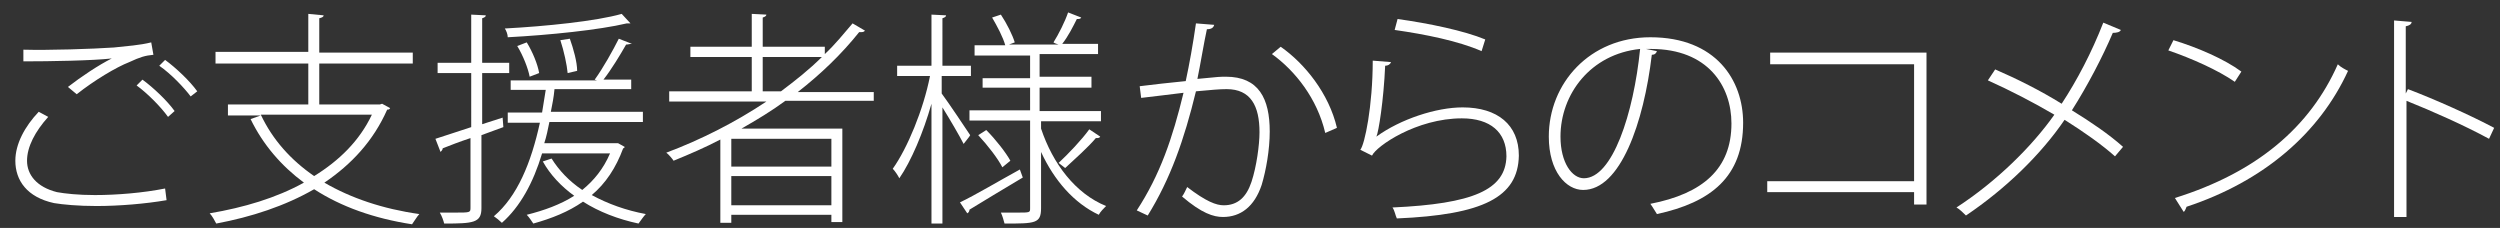 <?xml version="1.0" encoding="utf-8"?>
<!-- Generator: Adobe Illustrator 24.3.0, SVG Export Plug-In . SVG Version: 6.00 Build 0)  -->
<svg version="1.1" id="レイヤー_1" xmlns="http://www.w3.org/2000/svg" xmlns:xlink="http://www.w3.org/1999/xlink" x="0px"
	 y="0px" viewBox="0 0 342.2 31.2" style="enable-background:new 0 0 342.2 31.2;" xml:space="preserve">
<rect x="0" y="0" width="342.2" height="31.2" fill="#333333" stroke="none"/>
<style type="text/css">
	.st0{fill:#FFFFFF;}
</style>
<g>
	<path class="st0" d="M22.8,27.4c-2.9,0.5-6.5,0.8-9.6,0.8c-2.5,0-4.6-0.2-5.8-0.4C3.7,27,2.1,24.7,2.1,22c0-2.3,1.3-4.7,3.2-6.7
		l1.3,0.7C4.8,18,3.7,20.1,3.7,22c0,1.9,1.3,3.6,4.1,4.3c1.1,0.2,2.9,0.4,5.2,0.4c3,0,6.6-0.3,9.6-0.9L22.8,27.4z M9.3,11.9
		c1.8-1.4,4.2-3,6-3.9v0C12.7,8.3,6.9,8.4,3.2,8.4l0-1.6c3.4,0.1,9.5-0.1,12.4-0.3c1.8-0.2,3.5-0.3,5.1-0.7L21,7.5
		c-1.1,0.1-1.8,0.3-3.3,1c-1.8,0.7-4.8,2.5-7.2,4.4L9.3,11.9z M23,16c-1-1.4-2.9-3.3-4.3-4.3l0.8-0.8c1.5,1.1,3.4,2.9,4.4,4.3L23,16
		z M26.1,13.2c-0.9-1.2-2.7-3.1-4.3-4.2l0.8-0.8c1.5,1.1,3.4,2.9,4.4,4.3L26.1,13.2z"/>
	<path class="st0" d="M53.4,14.8c-0.1,0.2-0.2,0.2-0.4,0.2c-1.9,4.3-4.9,7.5-8.6,10c3.6,2.1,8,3.6,13,4.3c-0.3,0.3-0.7,1-1,1.4
		c-5.2-0.8-9.7-2.4-13.4-4.8c-4,2.3-8.6,3.8-13.4,4.7c-0.2-0.4-0.6-1.1-0.9-1.4c4.7-0.8,9.1-2.1,12.9-4.2c-3.1-2.3-5.6-5.2-7.3-8.7
		l1.4-0.5h-4.5v-1.5h11V8.7H29.5V7.1h12.7V1.9l2.1,0.2c0,0.2-0.2,0.3-0.6,0.4v4.7h12.8v1.5H43.7v5.6H52l0.3-0.1L53.4,14.8z
		 M35.7,15.7c1.6,3.4,4.1,6.2,7.3,8.4c3.4-2.1,6.2-4.8,7.9-8.4H35.7z"/>
	<path class="st0" d="M68.9,17.4l-3,1.1v10c0,2-1.1,2.1-5.1,2.1c-0.1-0.4-0.3-1-0.6-1.5c0.7,0,1.4,0,2,0c2.2,0,2.2,0,2.2-0.7v-9.5
		c-1.5,0.5-2.8,1-3.8,1.4c0,0.2-0.2,0.4-0.3,0.5l-0.7-1.8c1.3-0.4,3-1,4.9-1.6V10h-4.6V8.6h4.6V2l2,0.1c0,0.2-0.2,0.3-0.5,0.4v6.1
		h3.7V10H66v7l2.8-0.9L68.9,17.4z M84.6,19.6l0.9,0.5c0,0.1-0.1,0.2-0.2,0.2c-1,2.7-2.4,4.8-4.3,6.4c2.2,1.2,4.7,2.1,7.4,2.6
		c-0.3,0.3-0.7,0.9-1,1.3c-2.8-0.6-5.4-1.6-7.6-3c-2,1.4-4.3,2.3-6.8,3c-0.2-0.3-0.6-0.9-0.9-1.2c2.4-0.6,4.6-1.4,6.5-2.6
		c-1.8-1.3-3.3-2.9-4.3-4.7l1.2-0.4c1,1.6,2.4,3.1,4.2,4.3c1.6-1.3,2.9-2.9,3.8-5h-9.3c-1.2,4-3,7.3-5.5,9.5
		c-0.3-0.3-0.8-0.7-1.1-0.9c3.2-2.7,5.1-7.3,6.3-12.8h-4.4v-1.4h4.7l0.5-3.1h-4.8v-1.3h11.8l-0.3-0.1c1.1-1.5,2.5-4,3.3-5.6l1.8,0.7
		C86.2,6,86,6.1,85.7,6.1c-0.8,1.4-2,3.4-3.1,4.8h3.8v1.3H75.9c-0.1,1.1-0.3,2.1-0.5,3.1H88v1.4H75.2c-0.2,1-0.4,2-0.7,2.9h9.8
		L84.6,19.6z M86.3,3.2c0,0-0.1,0-0.2,0c-0.1,0-0.2,0-0.3,0c-3.8,0.9-10.6,1.6-16.3,1.9c0-0.4-0.2-0.9-0.4-1.2c5.6-0.3,12.5-1,16-2
		L86.3,3.2z M72.1,5.8c0.8,1.3,1.5,3,1.7,4.2l-1.3,0.5c-0.2-1.1-0.9-2.9-1.7-4.2L72.1,5.8z M78,5.3c0.5,1.4,1,3.2,1,4.4L77.7,10
		c-0.1-1.1-0.5-3-1-4.5L78,5.3z"/>
	<path class="st0" d="M119.7,13.8h-12.2c-1.9,1.4-3.9,2.6-6,3.8h13.8v12.8h-1.5v-1h-13.7v1.1h-1.5V19.1c-2.1,1.1-4.2,2-6.4,2.9
		c-0.2-0.3-0.7-0.9-1-1.1c4.8-1.8,9.5-4.2,13.7-7H91.6v-1.4h11.3V7.8h-8.4V6.4h8.4V1.9l2,0.1c0,0.2-0.2,0.3-0.5,0.4v4h8.5v1
		c1.4-1.3,2.6-2.8,3.8-4.2l1.7,1c-0.1,0.1-0.2,0.2-0.5,0.2c-0.1,0-0.2,0-0.3,0c-2.4,3-5.2,5.7-8.4,8.2h10.4V13.8z M113.8,22.8V19
		h-13.7v3.8H113.8z M100.1,28.1h13.7v-4h-13.7V28.1z M104.5,12.5h2.4c2-1.5,3.9-3,5.6-4.7h-8.1V12.5z"/>
	<path class="st0" d="M128.9,10.4v2.4c0.9,1.2,3.3,4.8,3.9,5.7c-0.1,0.2-0.2,0.3-0.9,1.2c-0.5-1-1.9-3.4-2.9-5v15.9h-1.5V14.2
		c-1.1,3.9-2.8,7.9-4.4,10.2c-0.2-0.4-0.6-1-0.9-1.3c2-2.8,4.2-8.1,5.1-12.7h-4.5V9h4.7v-7l2,0.1c0,0.2-0.2,0.3-0.5,0.4V9h3.9v1.4
		H128.9z M131.4,27.7c2.1-1,5.1-2.8,8.2-4.5l0.4,1.1c-2.7,1.6-5.5,3.3-7.3,4.4c0,0.2-0.1,0.4-0.3,0.5L131.4,27.7z M142.5,16.6v1
		c1.6,4.8,4.7,8.9,8.9,10.6c-0.3,0.3-0.8,0.8-1,1.2c-3.4-1.6-6.1-4.7-7.9-8.6v7.7c0,2.1-0.8,2.1-5,2.1c-0.1-0.4-0.3-1.1-0.5-1.5
		c0.8,0,1.5,0,2.2,0c1.8,0,1.8,0,1.8-0.6v-12h-8.3v-1.4h8.3V12h-6.5v-1.3h6.5V7.6h-7.6V6.2h4.2c-0.3-1.1-1.1-2.6-1.8-3.8l1.2-0.4
		c0.8,1.2,1.6,2.8,1.9,3.8l-0.8,0.3h6.8c-0.3-0.1-0.6-0.2-0.7-0.3c0.7-1.1,1.6-2.9,2-4.1l1.8,0.7c-0.1,0.2-0.3,0.2-0.6,0.2
		c-0.5,1-1.2,2.4-2,3.4h4.9v1.4h-8v3.1h7.1V12h-7.1v3.2h8.4v1.4H142.5z M137.2,22.9c-0.6-1.2-2-3-3.3-4.4l1.1-0.7
		c1.3,1.3,2.7,3.1,3.3,4.2L137.2,22.9z M150.6,18.7c-0.1,0.2-0.3,0.2-0.6,0.2c-1,1.2-2.9,2.9-4.2,4.1l-0.9-0.7
		c1.3-1.2,3.2-3.2,4.2-4.6L150.6,18.7z"/>
	<path class="st0" d="M166.2,3.4c-0.1,0.4-0.4,0.6-1,0.6c-0.4,1.8-0.9,4.9-1.3,6.8c2.9-0.3,3.2-0.3,3.9-0.3c4.5,0,6,3,6,7.5
		c0,2.5-0.5,5.3-1.1,7.3c-1,3-2.9,4.4-5.3,4.4c-1.3,0-2.9-0.5-5.6-2.8c0.3-0.4,0.5-0.9,0.7-1.3c2.6,2,4,2.5,5,2.5
		c1.9,0,3.1-1.1,3.8-3.2c0.7-2.1,1.1-5.1,1.1-6.8c0-3.6-1.2-5.9-4.5-5.9c-1,0-2,0.1-4.2,0.3c-1.6,6.6-3.5,12-6.6,17l-1.5-0.7
		c3.2-4.9,4.9-9.9,6.4-16.1c-1.7,0.2-4,0.5-5.8,0.7l-0.2-1.6c1.6-0.2,4.2-0.5,6.3-0.7c0.5-2.3,1-5.1,1.4-7.9L166.2,3.4z M181.4,18.2
		c-1.1-4.7-4.1-8.5-7.3-10.8l1.2-1c3.3,2.3,6.6,6.4,7.7,11.1L181.4,18.2z"/>
	<path class="st0" d="M190.4,8.5c-0.1,0.3-0.4,0.5-0.8,0.5c-0.2,4.7-0.9,9.1-1.2,9.7h0c3.3-2.4,8.2-4,11.8-4c4.8,0,7.7,2.4,7.7,6.6
		c-0.1,5.7-4.9,8.1-16.7,8.6c-0.2-0.4-0.3-1.1-0.6-1.5c11-0.5,15.5-2.4,15.6-7c0-3.3-2.2-5.2-6.1-5.2c-6.2,0-11.7,3.8-12.3,5.1
		l-1.6-0.8c0.6-0.7,1.7-6,1.7-12.2L190.4,8.5z M191.3,2.6c4.3,0.6,9.1,1.6,12,2.8L202.8,7c-3.2-1.4-7.7-2.3-11.9-2.9L191.3,2.6z"/>
	<path class="st0" d="M226.8,7c-0.1,0.3-0.3,0.5-0.7,0.5c-1.1,9.3-4.3,18.5-9.4,18.5c-2.3,0-4.7-2.5-4.7-7.3
		c0-7.3,5.6-13.6,13.9-13.6c9,0,12.7,5.9,12.7,11.7c0,7.4-4.4,10.9-11.8,12.5c-0.2-0.3-0.6-1-0.9-1.4c7.2-1.4,11.1-4.8,11.1-11
		c0-5.1-3.2-10.2-11-10.2c-0.2,0-0.5,0-0.7,0L226.8,7z M224.5,6.7c-6.8,0.7-10.9,6.2-10.9,12c0,3.6,1.6,5.7,3.2,5.7
		C220.7,24.4,223.6,15.6,224.5,6.7z"/>
	<path class="st0" d="M263.7,7.2V28H262v-1.7h-20.1v-1.5H262v-16h-19.7V7.2H263.7z"/>
	<path class="st0" d="M273.1,9.5c3,1.3,6.2,2.9,9.1,4.7c2.1-3.2,4.1-7,5.7-11.1l2.4,1c-0.1,0.3-0.6,0.4-1.1,0.4
		c-1.4,3.3-3.5,7.3-5.6,10.6c2.6,1.6,5.1,3.3,7,5l-1.1,1.3c-1.8-1.6-4.2-3.3-6.9-5c-3.2,4.7-8,9.4-13.5,13.1
		c-0.3-0.3-0.9-0.9-1.3-1.1c5.4-3.5,10.3-8.3,13.4-12.7c-2.9-1.7-6-3.3-9.1-4.7L273.1,9.5z"/>
	<path class="st0" d="M297.5,5.5c3.3,1,7,2.6,9.3,4.3l-0.9,1.4c-2.3-1.6-5.9-3.2-9.1-4.3L297.5,5.5z M297.7,27.1
		c11.2-3.5,18.5-9.7,22.3-18.3c0.4,0.4,1,0.7,1.4,0.9c-3.9,8.5-11.5,15.1-22.1,18.6c-0.1,0.2-0.2,0.6-0.4,0.7L297.7,27.1z"/>
	<path class="st0" d="M340.7,19c-3.3-1.8-7.8-3.8-11.3-5.2v15.9h-1.7V2.8l2.4,0.2c0,0.3-0.3,0.5-0.8,0.6v9.2l0.3-0.6
		c3.7,1.4,8.6,3.6,11.8,5.3L340.7,19z"/>
</g>
</svg>
